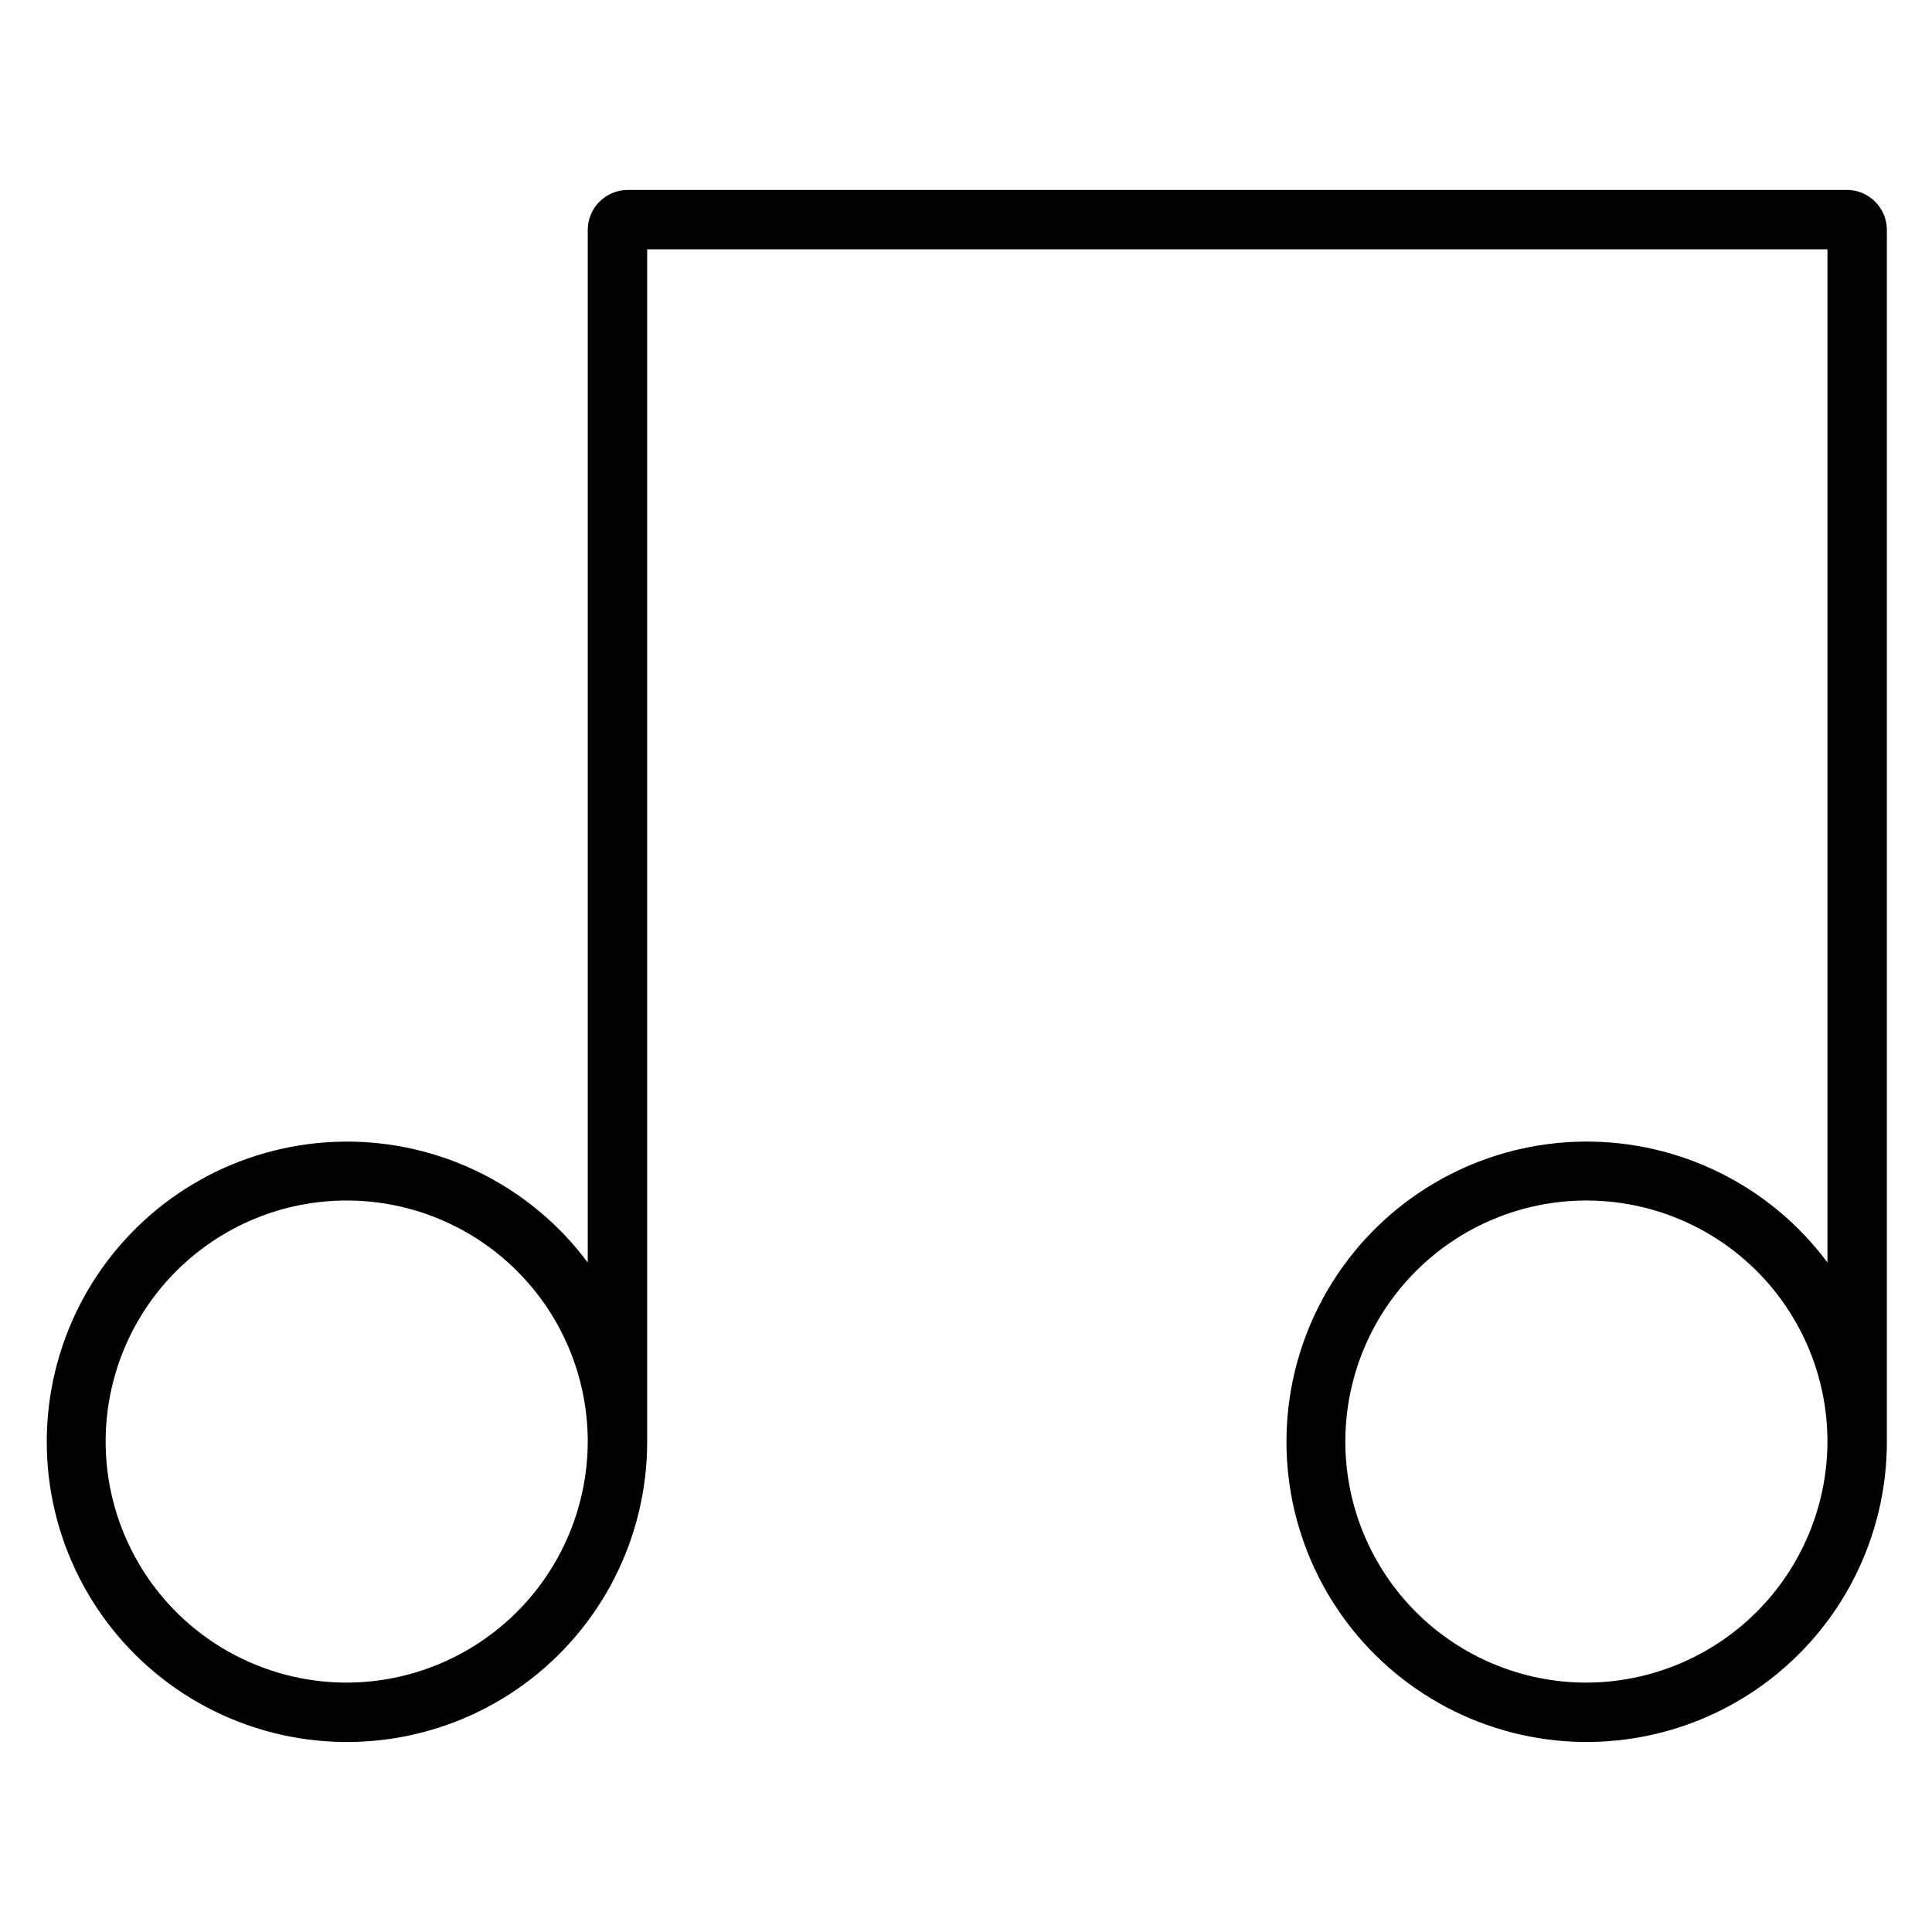 <?xml version="1.0" encoding="UTF-8"?>
<!-- Uploaded to: ICON Repo, www.svgrepo.com, Generator: ICON Repo Mixer Tools -->
<svg fill="#000000" width="800px" height="800px" version="1.1" viewBox="144 144 512 512" xmlns="http://www.w3.org/2000/svg">
 <path d="m633.42 194.34h-323.05c-5.859 0.004-10.605 4.75-10.609 10.605v273.64c-15.18-20.387-39.184-32.293-64.598-32.043-25.414 0.254-49.18 12.633-63.953 33.312-14.773 20.684-18.773 47.18-10.77 71.301 8.008 24.121 27.055 42.969 51.262 50.715 24.211 7.742 50.66 3.457 71.184-11.539 20.52-14.992 32.641-38.891 32.621-64.305v-315.95h312.79v268.5c-15.18-20.387-39.184-32.293-64.602-32.043-25.414 0.254-49.18 12.633-63.953 33.312-14.77 20.684-18.773 47.18-10.766 71.301 8.004 24.121 27.055 42.969 51.262 50.715 24.207 7.742 50.656 3.457 71.18-11.539 20.523-14.992 32.645-38.891 32.621-64.305v-321.08c-0.004-5.856-4.75-10.602-10.609-10.605zm-397.68 395.57c-16.934-0.035-33.16-6.793-45.113-18.789s-18.652-28.25-18.629-45.184c0.023-16.934 6.769-33.164 18.758-45.129 11.988-11.961 28.234-18.672 45.168-18.66 16.934 0.012 33.172 6.746 45.141 18.727 11.973 11.98 18.695 28.219 18.695 45.156-0.039 16.953-6.801 33.199-18.801 45.176-12.004 11.977-28.266 18.703-45.219 18.703zm328.52 0c-16.934-0.039-33.16-6.801-45.109-18.797-11.953-11.996-18.648-28.246-18.625-45.184 0.027-16.934 6.777-33.164 18.762-45.121 11.988-11.961 28.234-18.672 45.168-18.66 16.938 0.012 33.172 6.75 45.141 18.727 11.969 11.98 18.695 28.223 18.695 45.156-0.039 16.957-6.801 33.203-18.805 45.18-12.004 11.977-28.27 18.703-45.227 18.699z"/>
</svg>